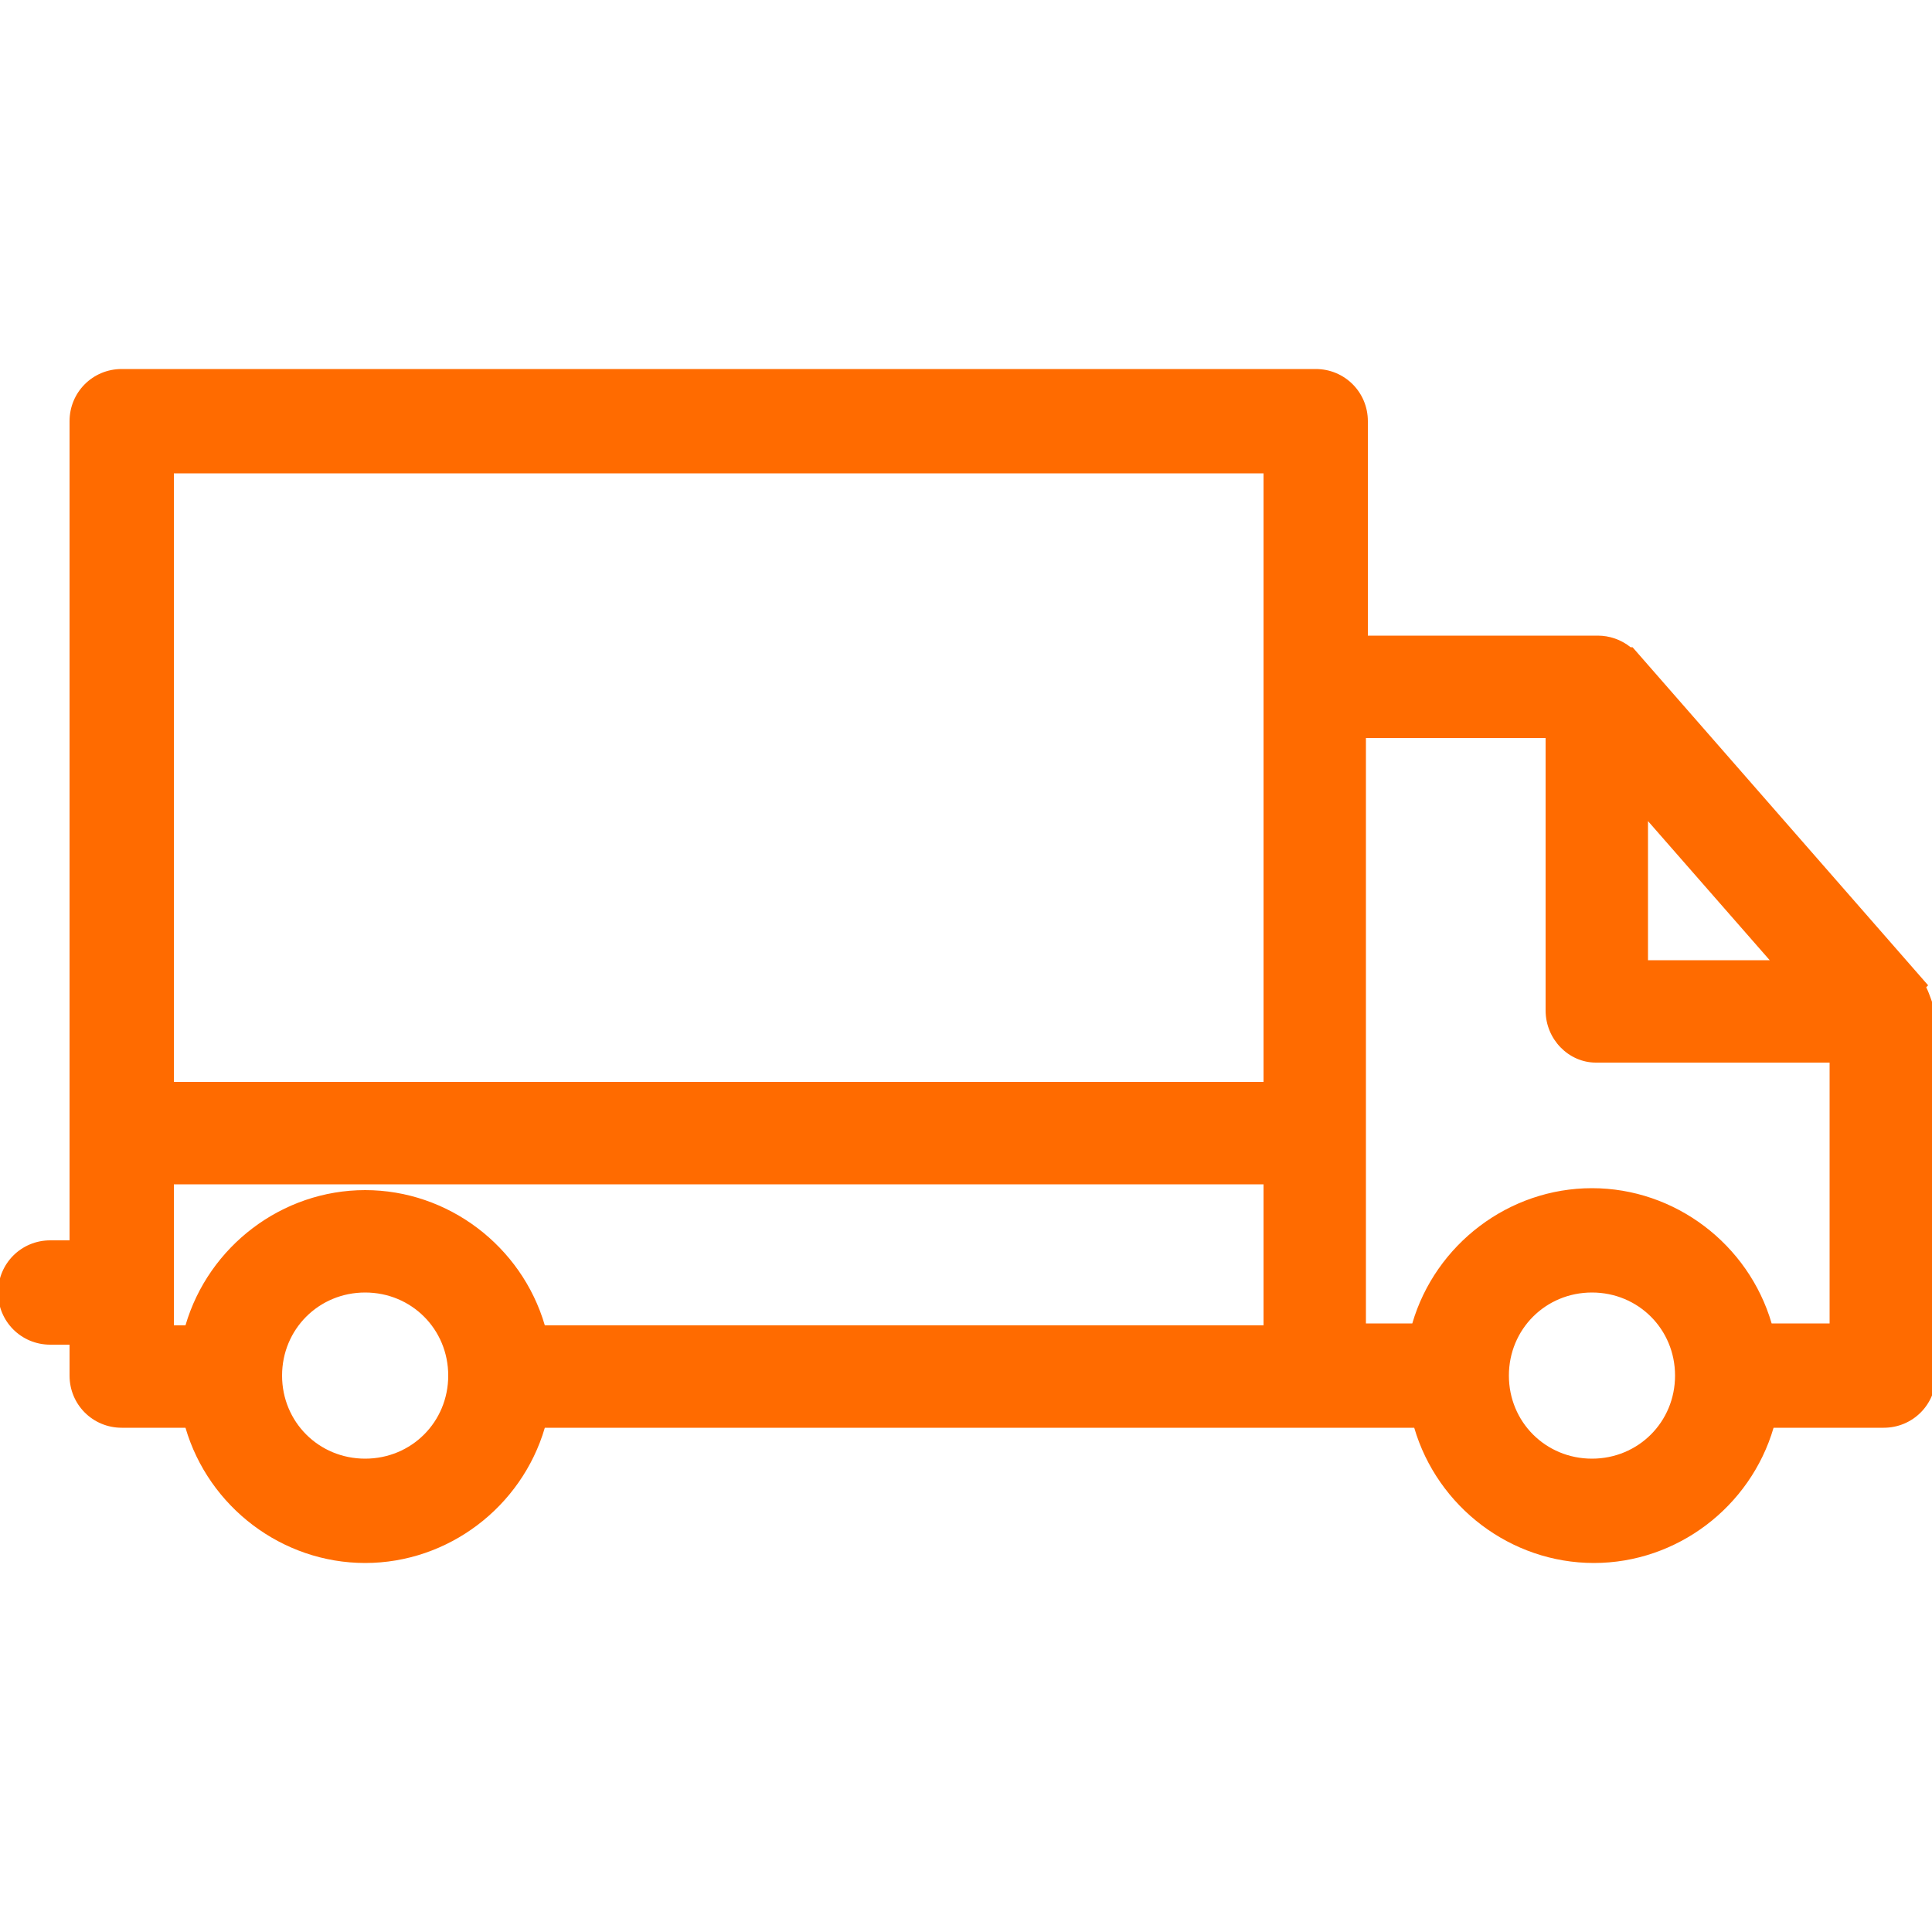 <svg xmlns="http://www.w3.org/2000/svg" viewBox="0 0 100 100"><path fill="#ff6b00" d="M99.7 51.1l.1-.1-15.3-17.5h-.1c-.5-.4-1.1-.6-1.7-.6H70.8V21.8c0-1.5-1.2-2.7-2.7-2.7H6.3c-1.5 0-2.7 1.2-2.7 2.7v42.4h-1c-1.5 0-2.7 1.2-2.7 2.7 0 1.5 1.2 2.7 2.7 2.7h1v1.6c0 1.5 1.2 2.7 2.7 2.7h3.3c1.2 4.1 5 7 9.3 7s8.1-2.9 9.3-7h45c1.2 4.1 5 7 9.3 7 4.3 0 8.1-2.9 9.3-7h5.7c1.5 0 2.7-1.2 2.7-2.7V52.4c-.2-.5-.3-.9-.5-1.3zm-14.4-1.4v-7.2l6.3 7.2h-6.3zM82.6 55h12.1v13.5h-3c-1.2-4.1-5-7-9.3-7-4.3 0-8.1 2.9-9.3 7h-2.4V38.2H80v14.1c0 1.5 1.2 2.7 2.6 2.7zm-.2 20.5c-2.4 0-4.3-1.9-4.3-4.3s1.9-4.3 4.3-4.3 4.3 1.9 4.3 4.3-1.9 4.3-4.3 4.3zm-17-14.2v7.3H28.2c-1.2-4.1-5-7-9.3-7-4.3 0-8.1 2.9-9.3 7H9v-7.3h56.4zM18.9 75.5c-2.4 0-4.3-1.9-4.3-4.3s1.9-4.3 4.3-4.3 4.3 1.9 4.3 4.3-1.9 4.3-4.3 4.3zm46.5-51V56H9V24.5h56.4z"/></svg>
